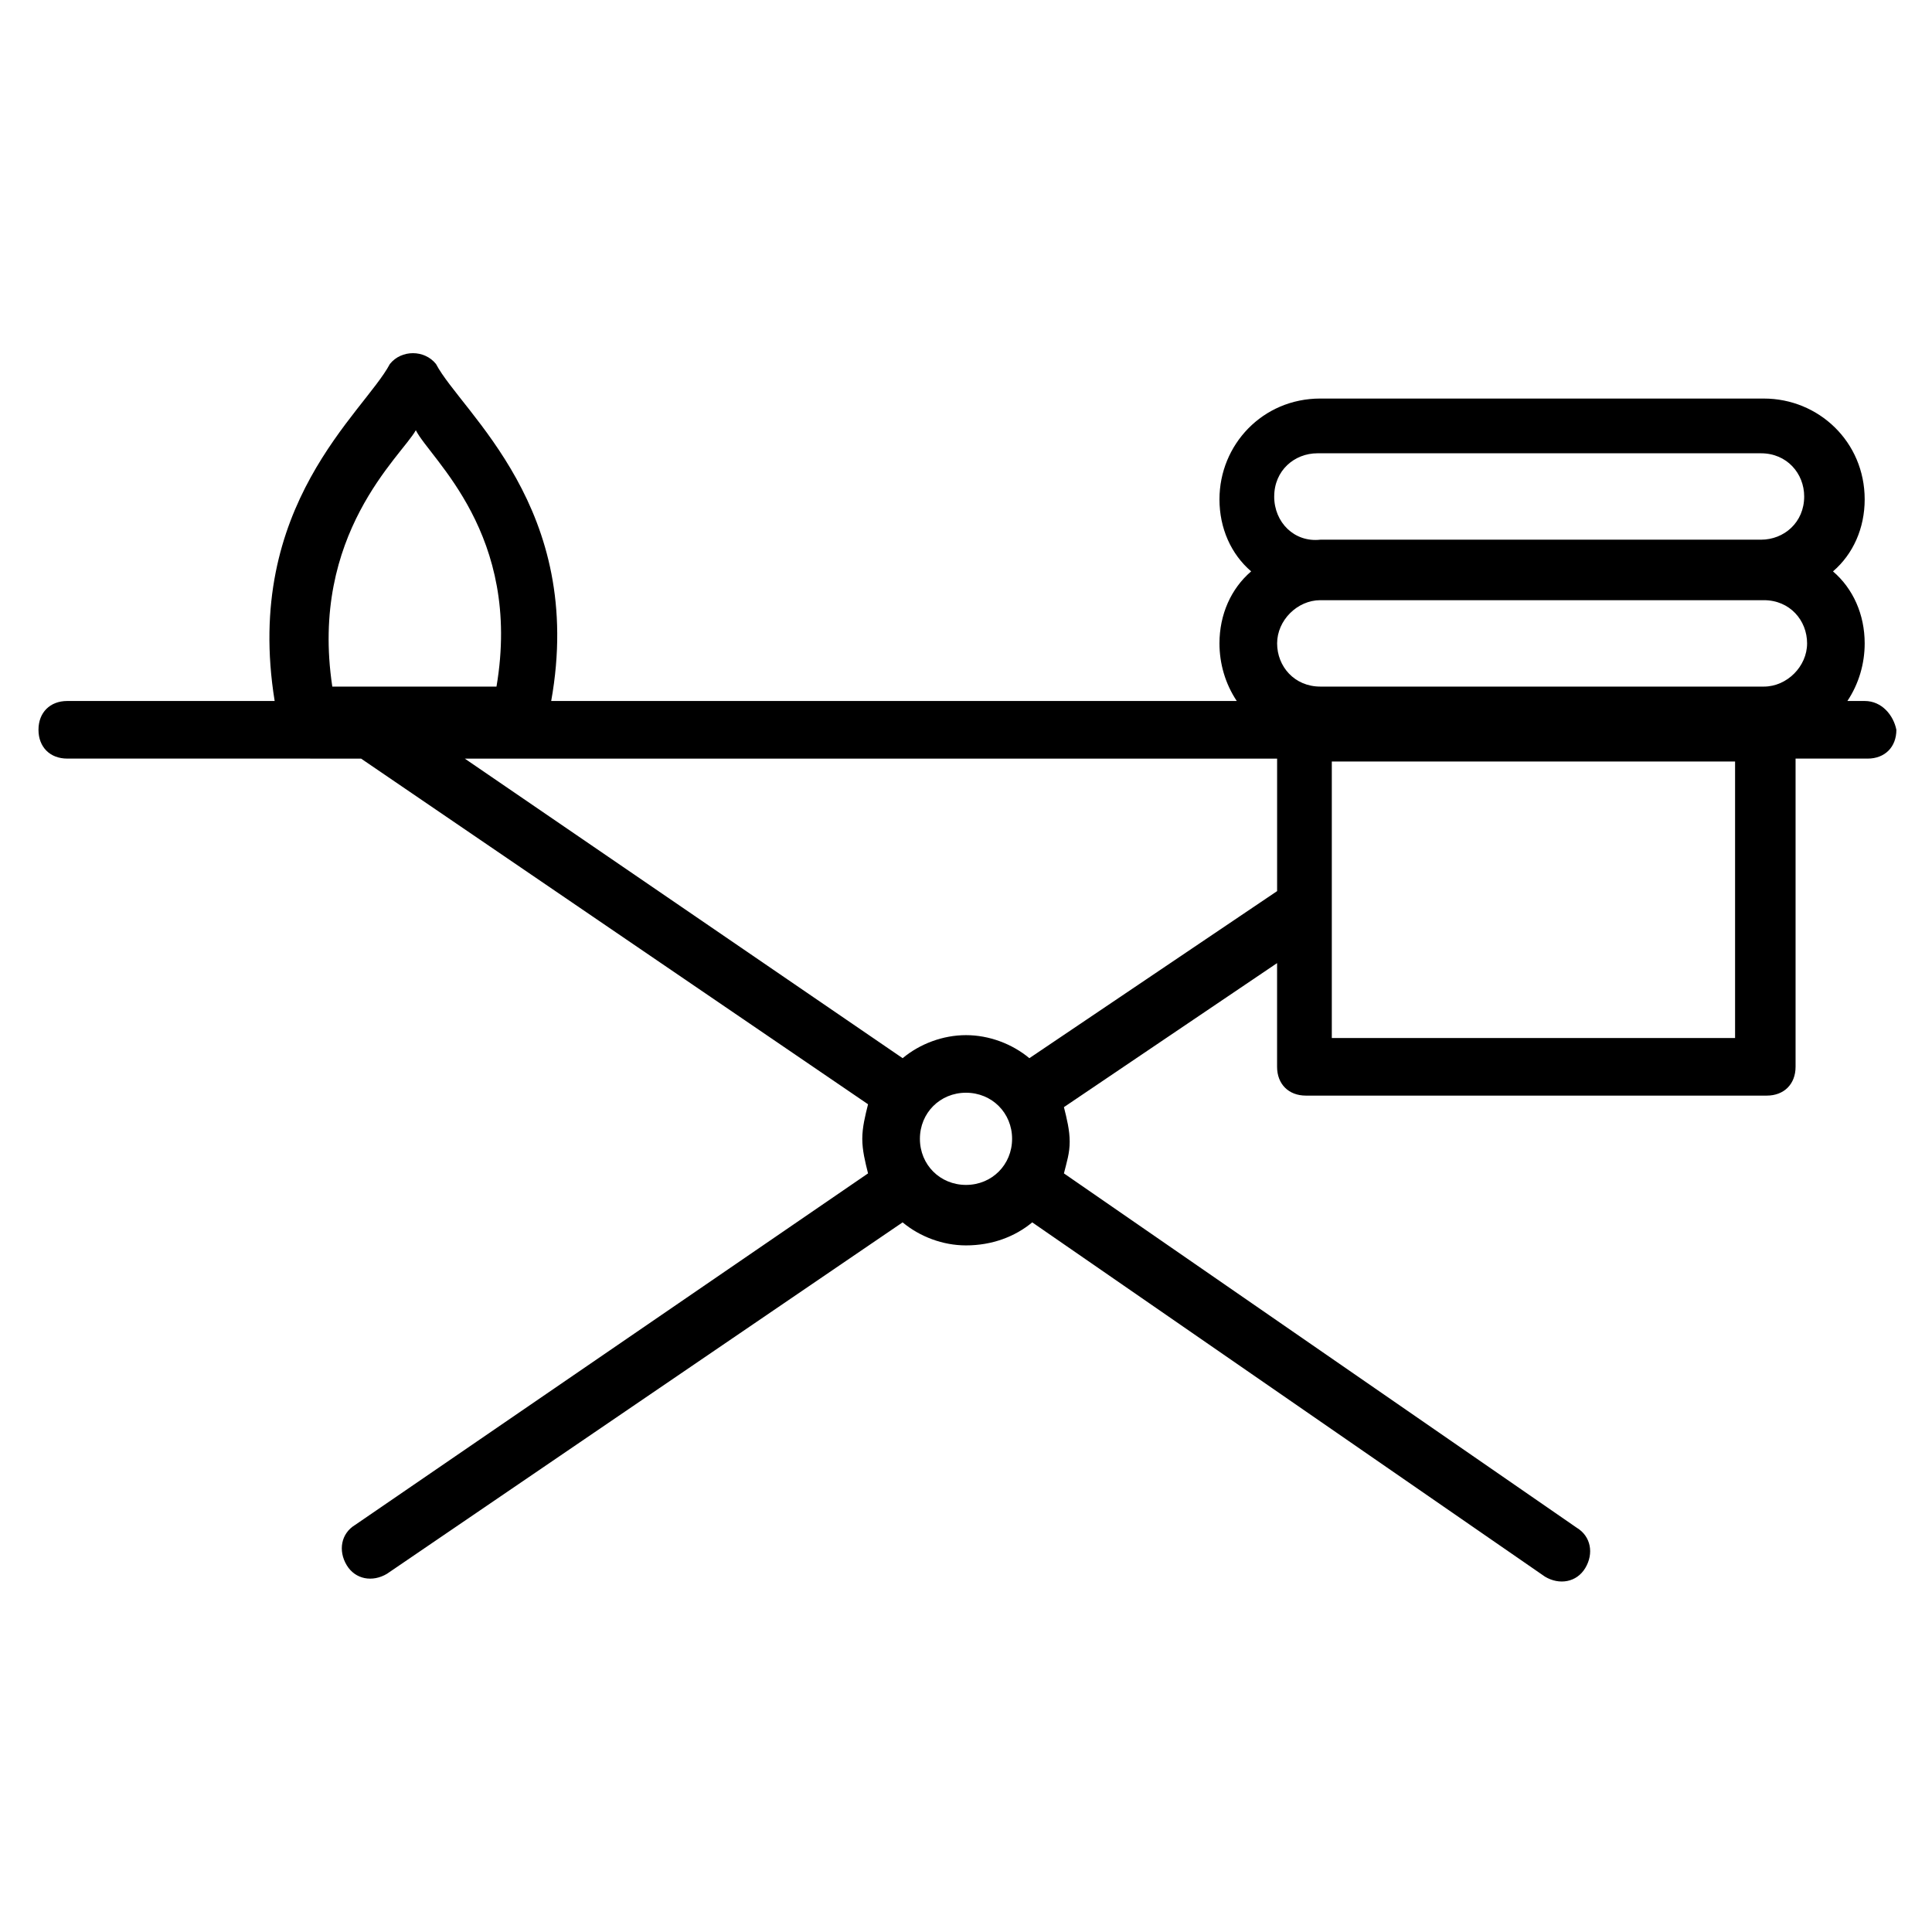 <?xml version="1.0" encoding="UTF-8"?>
<!-- Uploaded to: ICON Repo, www.iconrepo.com, Generator: ICON Repo Mixer Tools -->
<svg fill="#000000" width="800px" height="800px" version="1.1" viewBox="144 144 512 512" xmlns="http://www.w3.org/2000/svg">
 <path d="m638.16 329.77h-4.582c3.055-4.582 4.582-9.922 4.582-15.266 0-7.633-3.055-14.504-8.398-19.082 5.344-4.582 8.398-11.449 8.398-19.082 0-15.266-12.215-26.719-26.719-26.719l-117.55-0.004c-15.266 0-26.719 12.215-26.719 26.719 0 7.633 3.055 14.504 8.398 19.082-5.344 4.582-8.398 11.449-8.398 19.082 0 5.344 1.527 10.688 4.582 15.266l-181.68 0.004c9.16-51.145-23.664-76.336-30.535-89.312-3.055-3.816-9.16-3.816-12.215 0-6.871 12.977-38.93 37.402-30.535 89.312h-54.957c-4.582 0-7.633 3.055-7.633 7.633 0 4.582 3.055 7.633 7.633 7.633l77.859 0.004 134.35 91.602c-0.762 3.055-1.527 6.106-1.527 9.16 0 3.055 0.762 6.106 1.527 9.16l-135.88 93.129c-3.816 2.289-4.582 6.871-2.289 10.688 2.289 3.816 6.871 4.582 10.688 2.289l136.64-93.129c4.582 3.816 10.688 6.106 16.793 6.106 6.871 0 12.977-2.289 17.559-6.106l135.88 93.891c3.816 2.289 8.398 1.527 10.688-2.289 2.289-3.816 1.527-8.398-2.289-10.688l-135.88-93.891c0.762-3.055 1.527-5.344 1.527-8.398s-0.762-6.106-1.527-9.16l56.488-38.168v27.48c0 4.582 3.055 7.633 7.633 7.633h122.14c4.582 0 7.633-3.055 7.633-7.633v-81.676h19.082c4.582 0 7.633-3.055 7.633-7.633-0.762-3.82-3.816-7.637-8.395-7.637zm-383.96-71.754c3.816 7.633 28.242 27.48 21.375 67.938h-43.512c-6.106-40.457 18.32-61.066 22.137-67.938zm227.48 17.559c0-6.871 5.344-11.449 11.449-11.449h117.55c6.871 0 11.449 5.344 11.449 11.449 0 6.871-5.344 11.449-11.449 11.449h-116.79c-6.871 0.762-12.215-4.582-12.215-11.449zm129.77 27.48c6.871 0 11.449 5.344 11.449 11.449 0 6.106-5.344 11.449-11.449 11.449h-117.55c-6.871 0-11.449-5.344-11.449-11.449 0-6.106 5.344-11.449 11.449-11.449zm-211.45 154.96c-6.871 0-12.215-5.344-12.215-12.215s5.344-12.215 12.215-12.215 12.215 5.344 12.215 12.215c-0.004 6.871-5.348 12.215-12.215 12.215zm16.793-33.586c-4.582-3.816-10.688-6.106-16.793-6.106s-12.215 2.289-16.793 6.106l-116.03-79.387h215.27v35.113zm187.02-5.344h-106.87v-73.281h106.87z"/>
</svg>